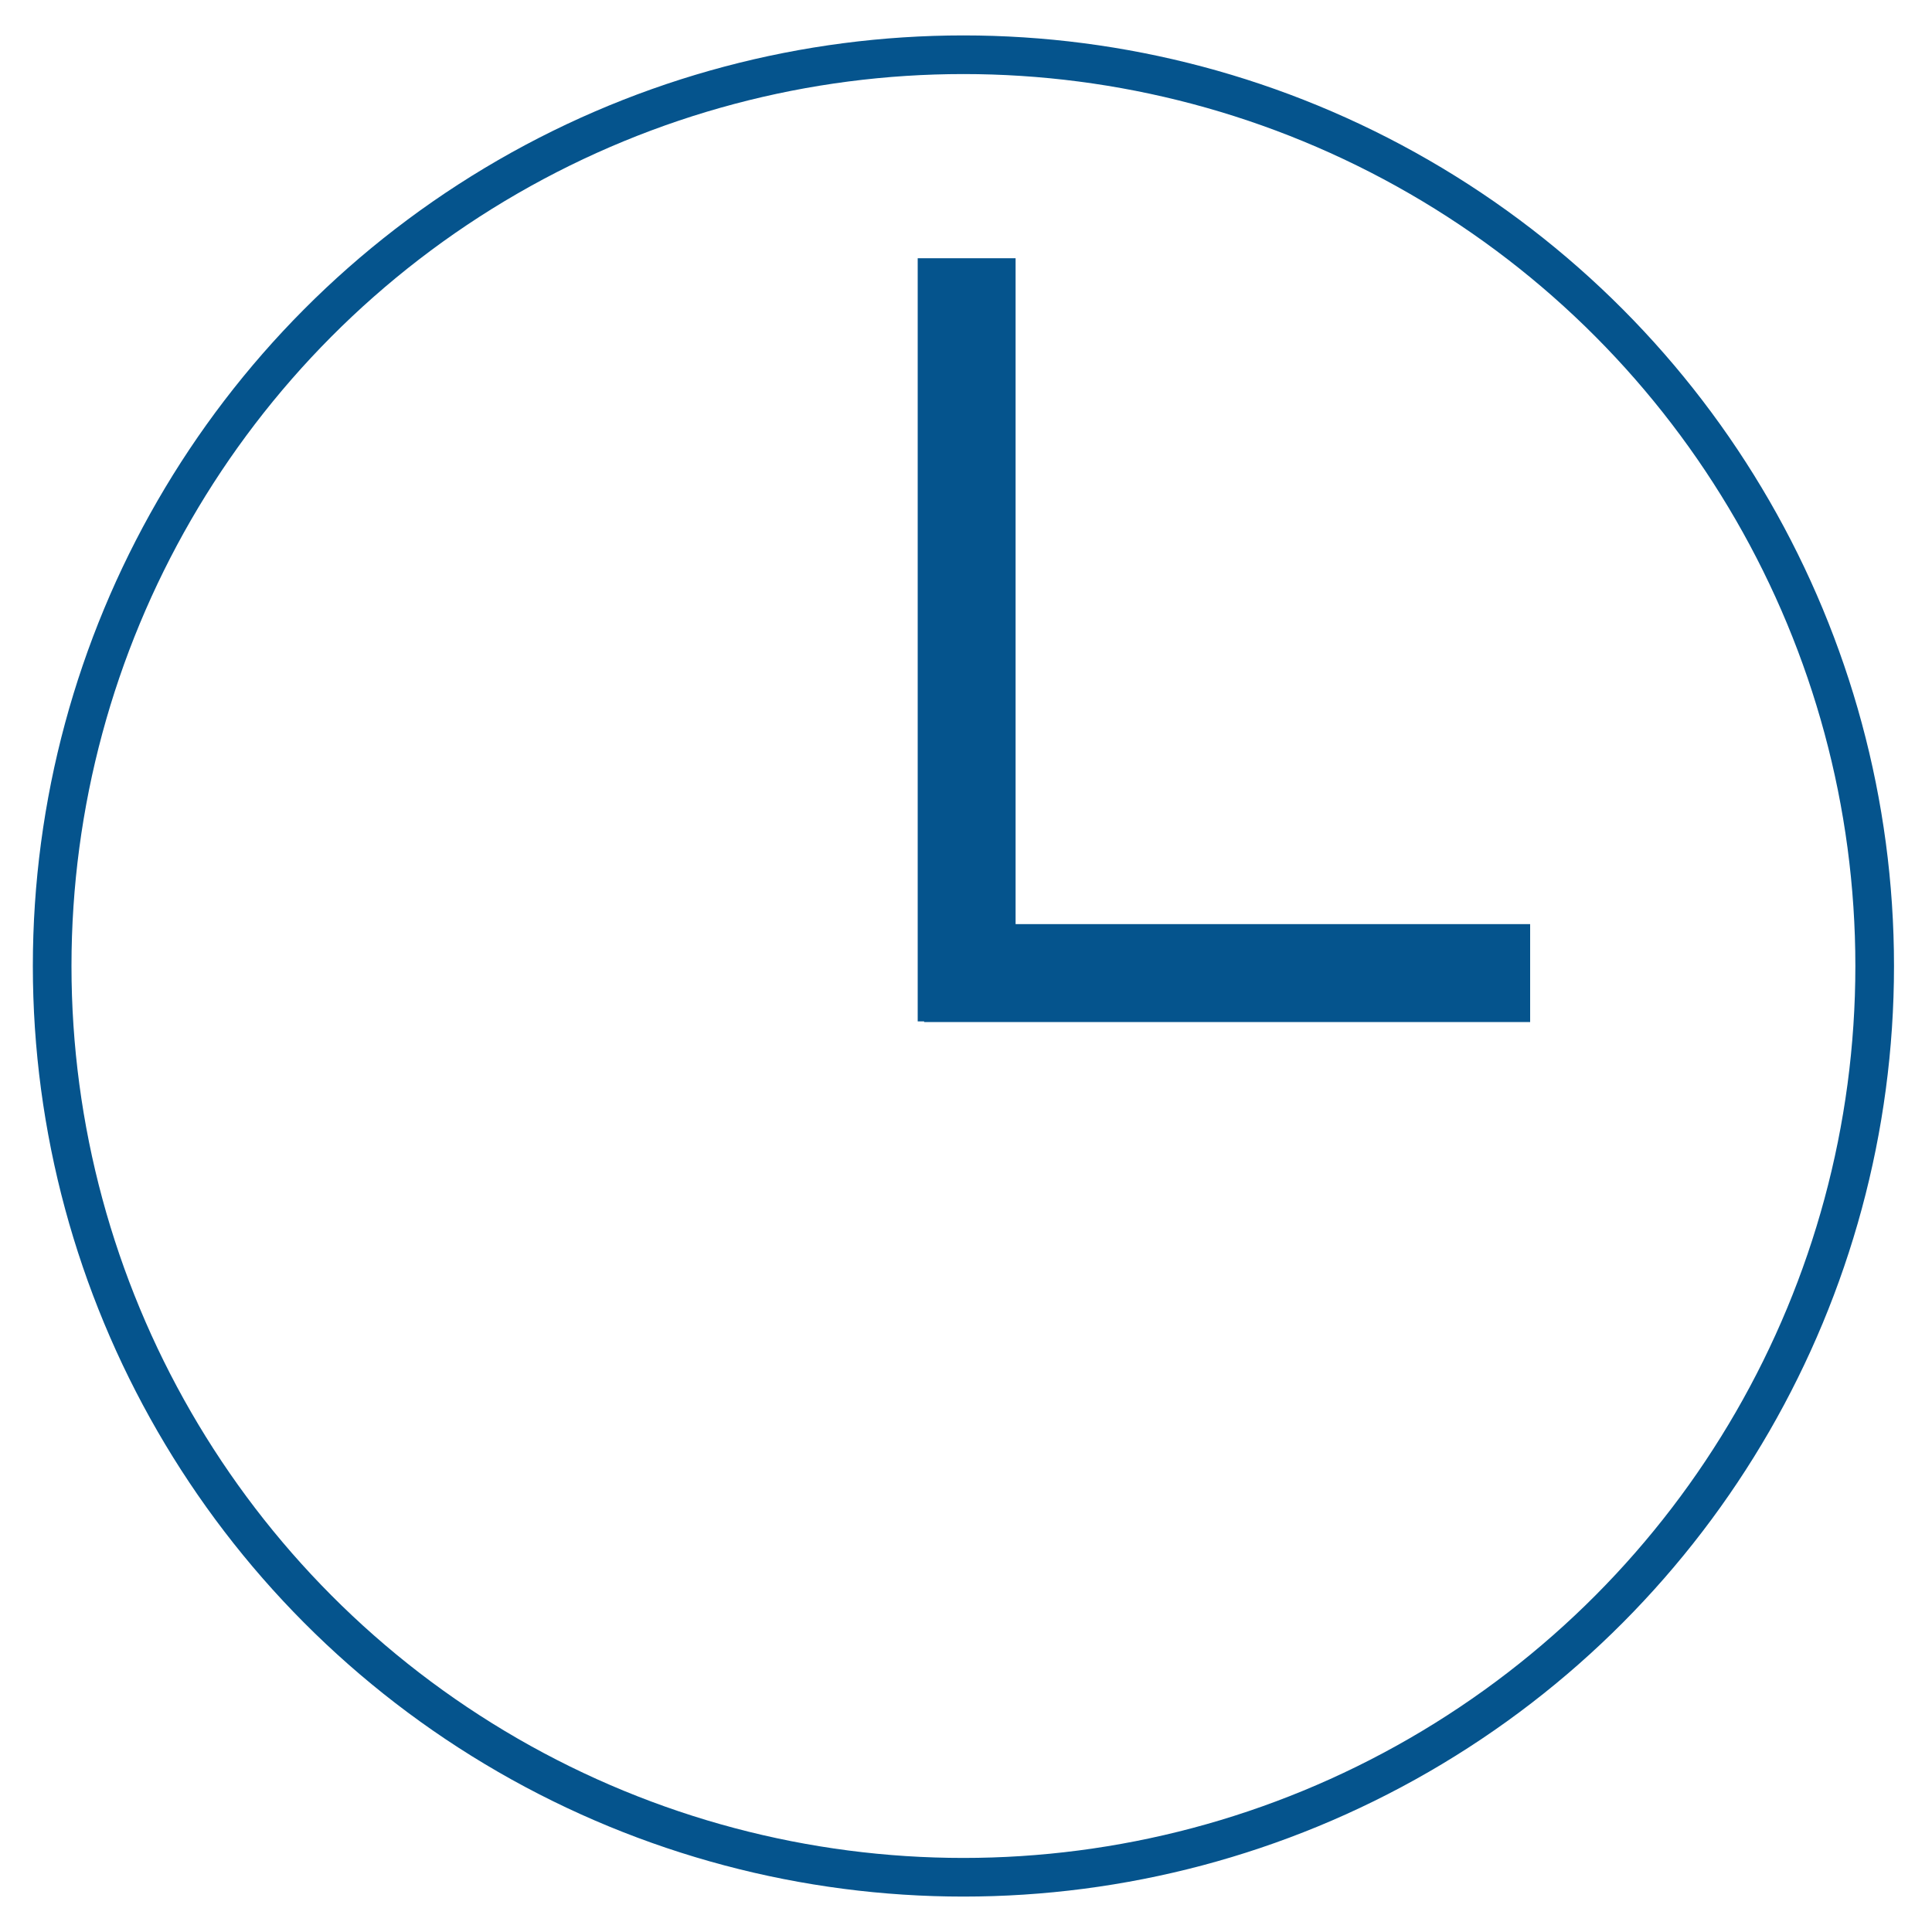 <?xml version="1.0" encoding="UTF-8"?>
<svg id="Calque_1" xmlns="http://www.w3.org/2000/svg" version="1.1" viewBox="0 0 300 300">
  <!-- Generator: Adobe Illustrator 29.1.0, SVG Export Plug-In . SVG Version: 2.1.0 Build 142)  -->
  <defs>
    <style>
      .st0, .st1 {
        fill: none;
      }

      .st1, .st2 {
        stroke: #05548d;
        stroke-miterlimit: 10;
        stroke-width: 6px;
      }

      .st2 {
        fill: #05548d;
      }
    </style>
  </defs>
  <circle class="st0" cx="150" cy="150" r="150"/>
  <circle class="st1" cx="149.6" cy="150" r="141.5"/>
  <rect class="st2" x="145.5" y="43.1" width="9.2" height="112.5"/>
  <rect class="st2" x="186" y="107" width="9.2" height="88.1" transform="translate(341.6 -39.5) rotate(90)"/>
</svg>